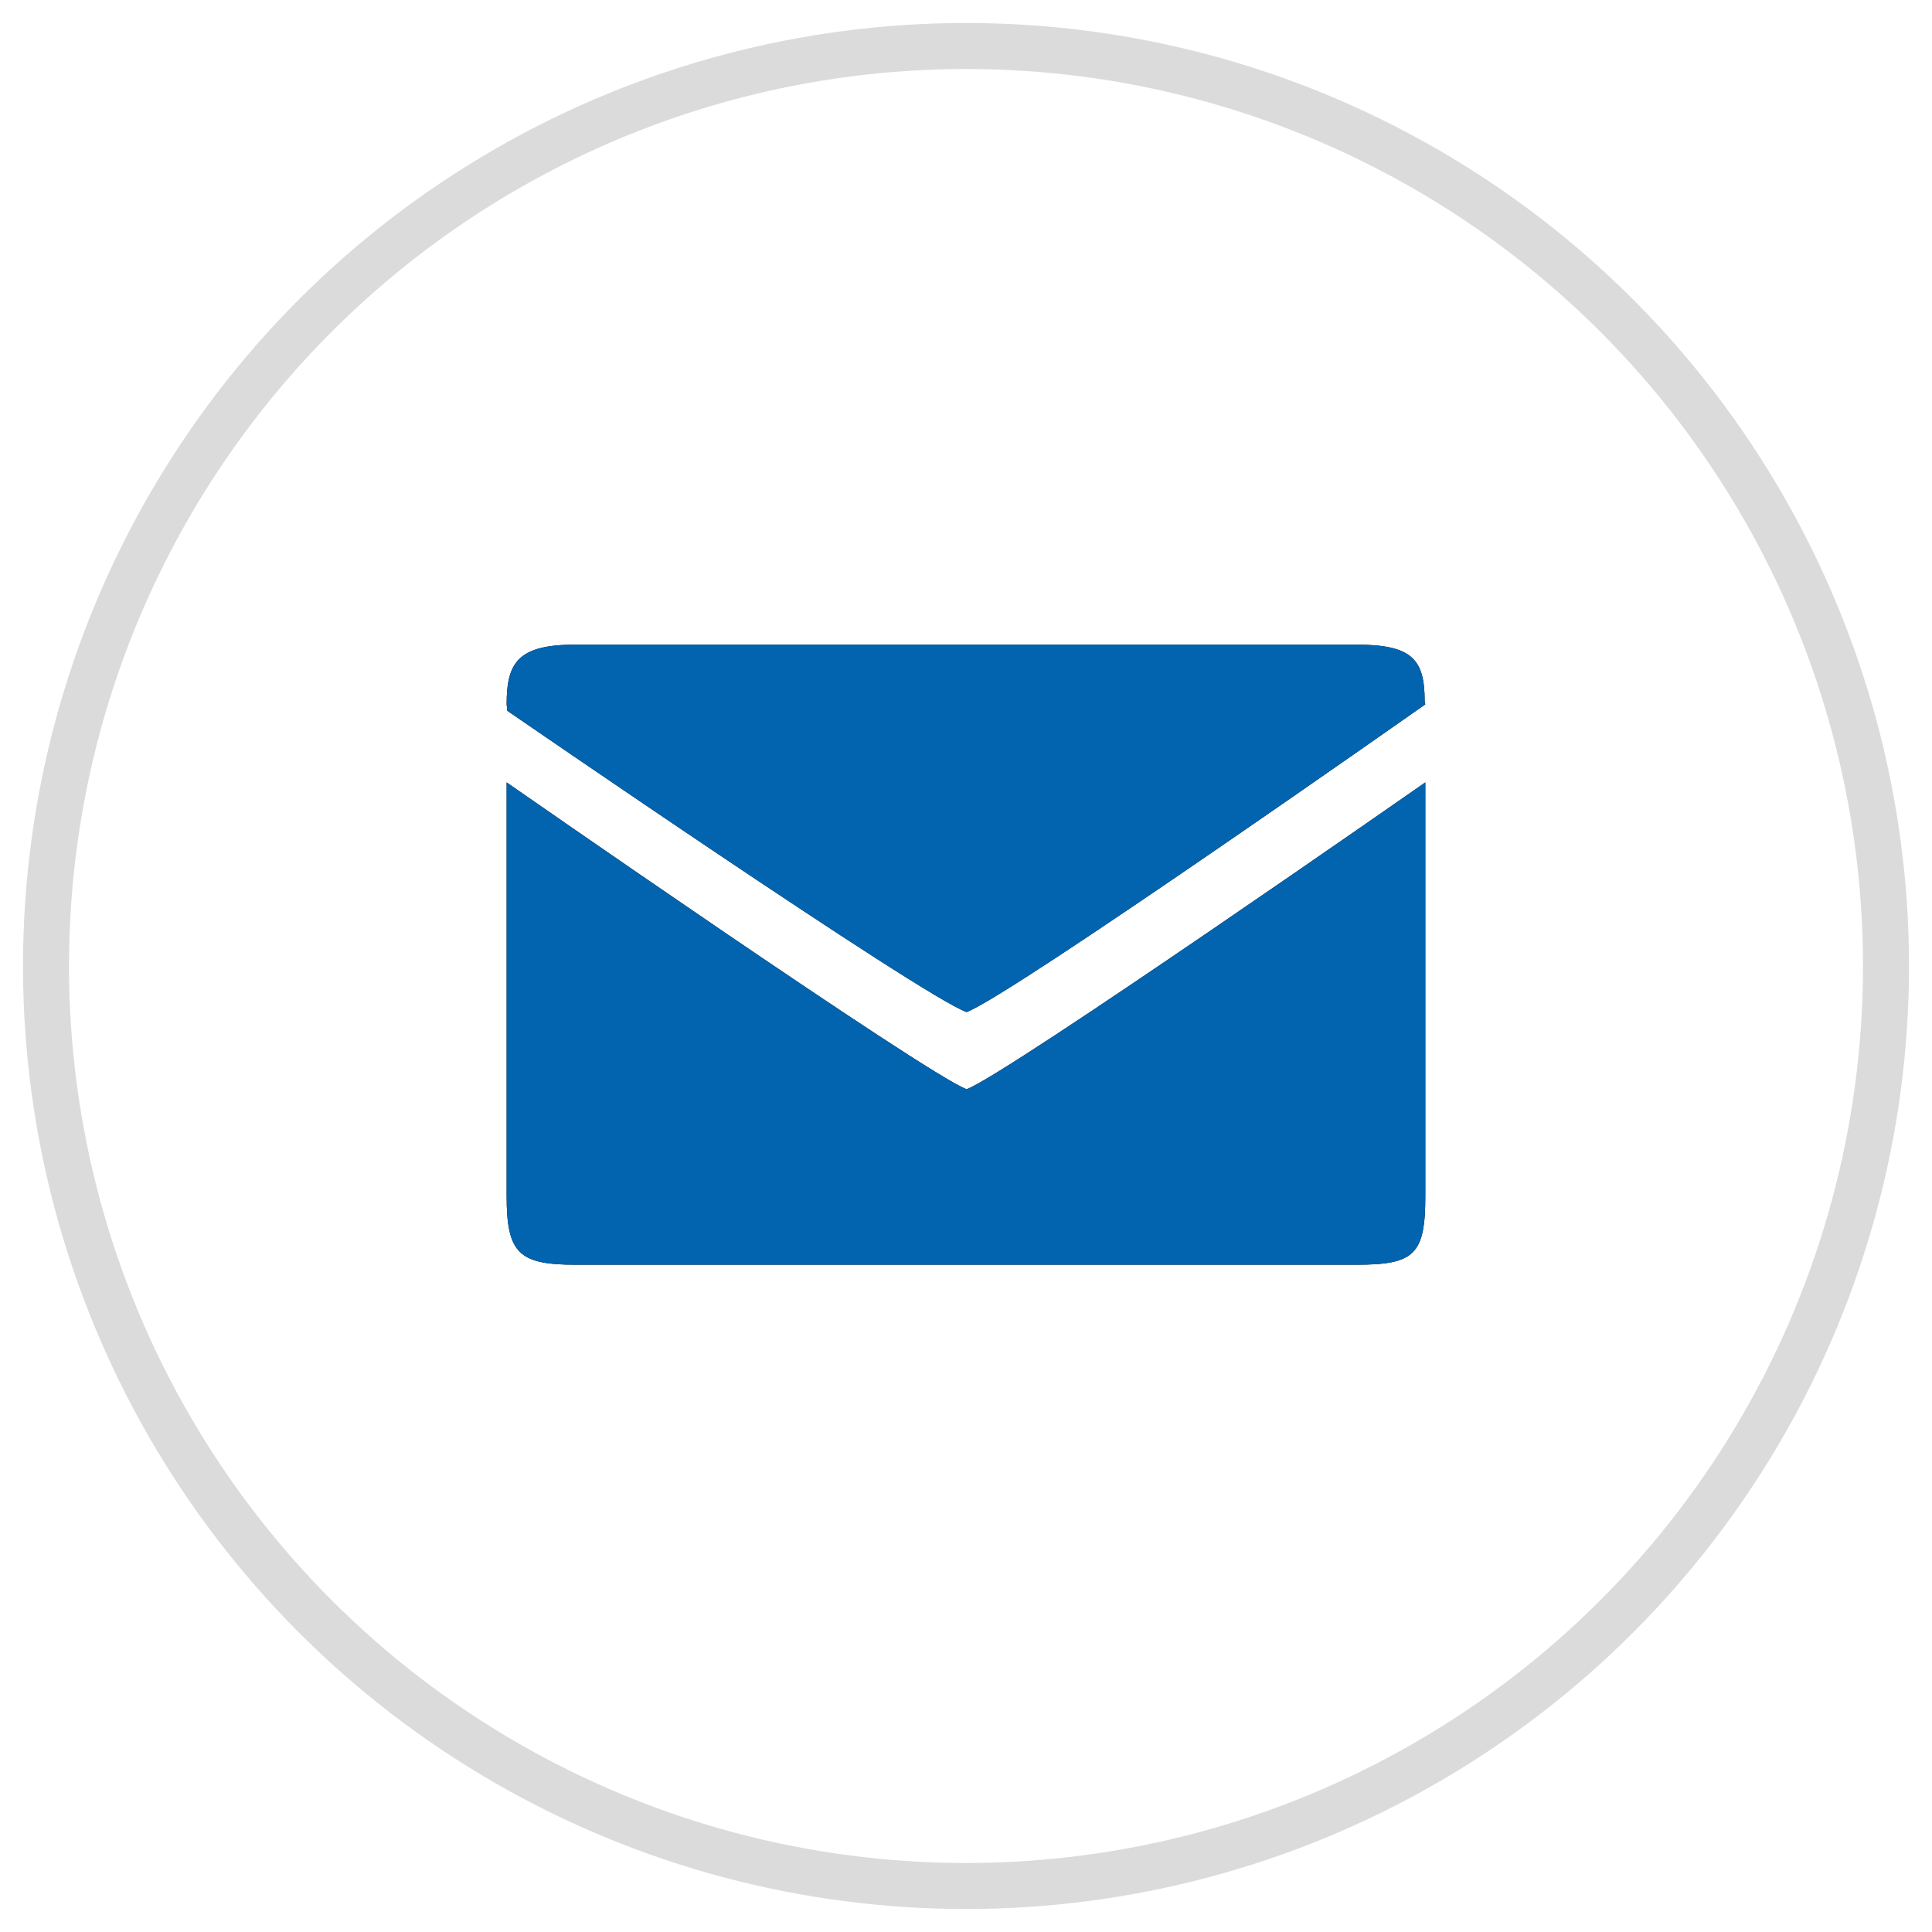 <?xml version="1.0" encoding="UTF-8"?>
<svg width="42px" height="42px" viewBox="0 0 42 42" version="1.1" xmlns="http://www.w3.org/2000/svg" xmlns:xlink="http://www.w3.org/1999/xlink">
    <title>Group</title>
    <defs>
        <filter id="filter-1">
            <feColorMatrix in="SourceGraphic" type="matrix" values="0 0 0 0 0.008 0 0 0 0 0.392 0 0 0 0 0.686 0 0 0 1 0"></feColorMatrix>
        </filter>
    </defs>
    <g id="Page-1" stroke="none" stroke-width="1" fill="none" fill-rule="evenodd">
        <g id="01" transform="translate(-1239, -33)">
            <g id="Group" transform="translate(1240, 34)">
                <circle id="Oval" stroke="#DBDBDB" cx="20" cy="20" r="20"></circle>
                <g transform="translate(10, 13)">
                    <g filter="url(#filter-1)" id="email-svgrepo-com-(1)">
                        <g transform="translate(0, 0)">
                            <path d="M19.985,11.997 L19.985,3.009 C19.985,3.009 10.898,9.35 10.014,9.679 C9.146,9.365 0.014,3.009 0.014,3.009 L0.014,11.997 C0.014,13.245 0.278,13.494 1.512,13.494 L18.487,13.494 C19.75,13.494 19.985,13.275 19.985,11.997 Z M19.971,1.247 C19.971,0.338 19.705,0.014 18.487,0.014 L1.512,0.014 C0.258,0.014 0.014,0.403 0.014,1.312 L0.029,1.452 C0.029,1.452 9.05,7.663 10.014,8.002 C11.033,7.608 19.985,1.312 19.985,1.312 L19.971,1.247 Z" id="Shape" fill="#000000" fill-rule="nonzero"></path>
                        </g>
                    </g>
                    <g id="email-svgrepo-com-(1)-copy" transform="translate(0, 0)" fill="#0264AF" fill-rule="nonzero">
                        <path d="M19.985,11.997 L19.985,3.009 C19.985,3.009 10.898,9.35 10.014,9.679 C9.146,9.365 0.014,3.009 0.014,3.009 L0.014,11.997 C0.014,13.245 0.278,13.494 1.512,13.494 L18.487,13.494 C19.75,13.494 19.985,13.275 19.985,11.997 Z M19.971,1.247 C19.971,0.338 19.705,0.014 18.487,0.014 L1.512,0.014 C0.258,0.014 0.014,0.403 0.014,1.312 L0.029,1.452 C0.029,1.452 9.05,7.663 10.014,8.002 C11.033,7.608 19.985,1.312 19.985,1.312 L19.971,1.247 Z" id="Shape"></path>
                    </g>
                </g>
            </g>
        </g>
    </g>
</svg>